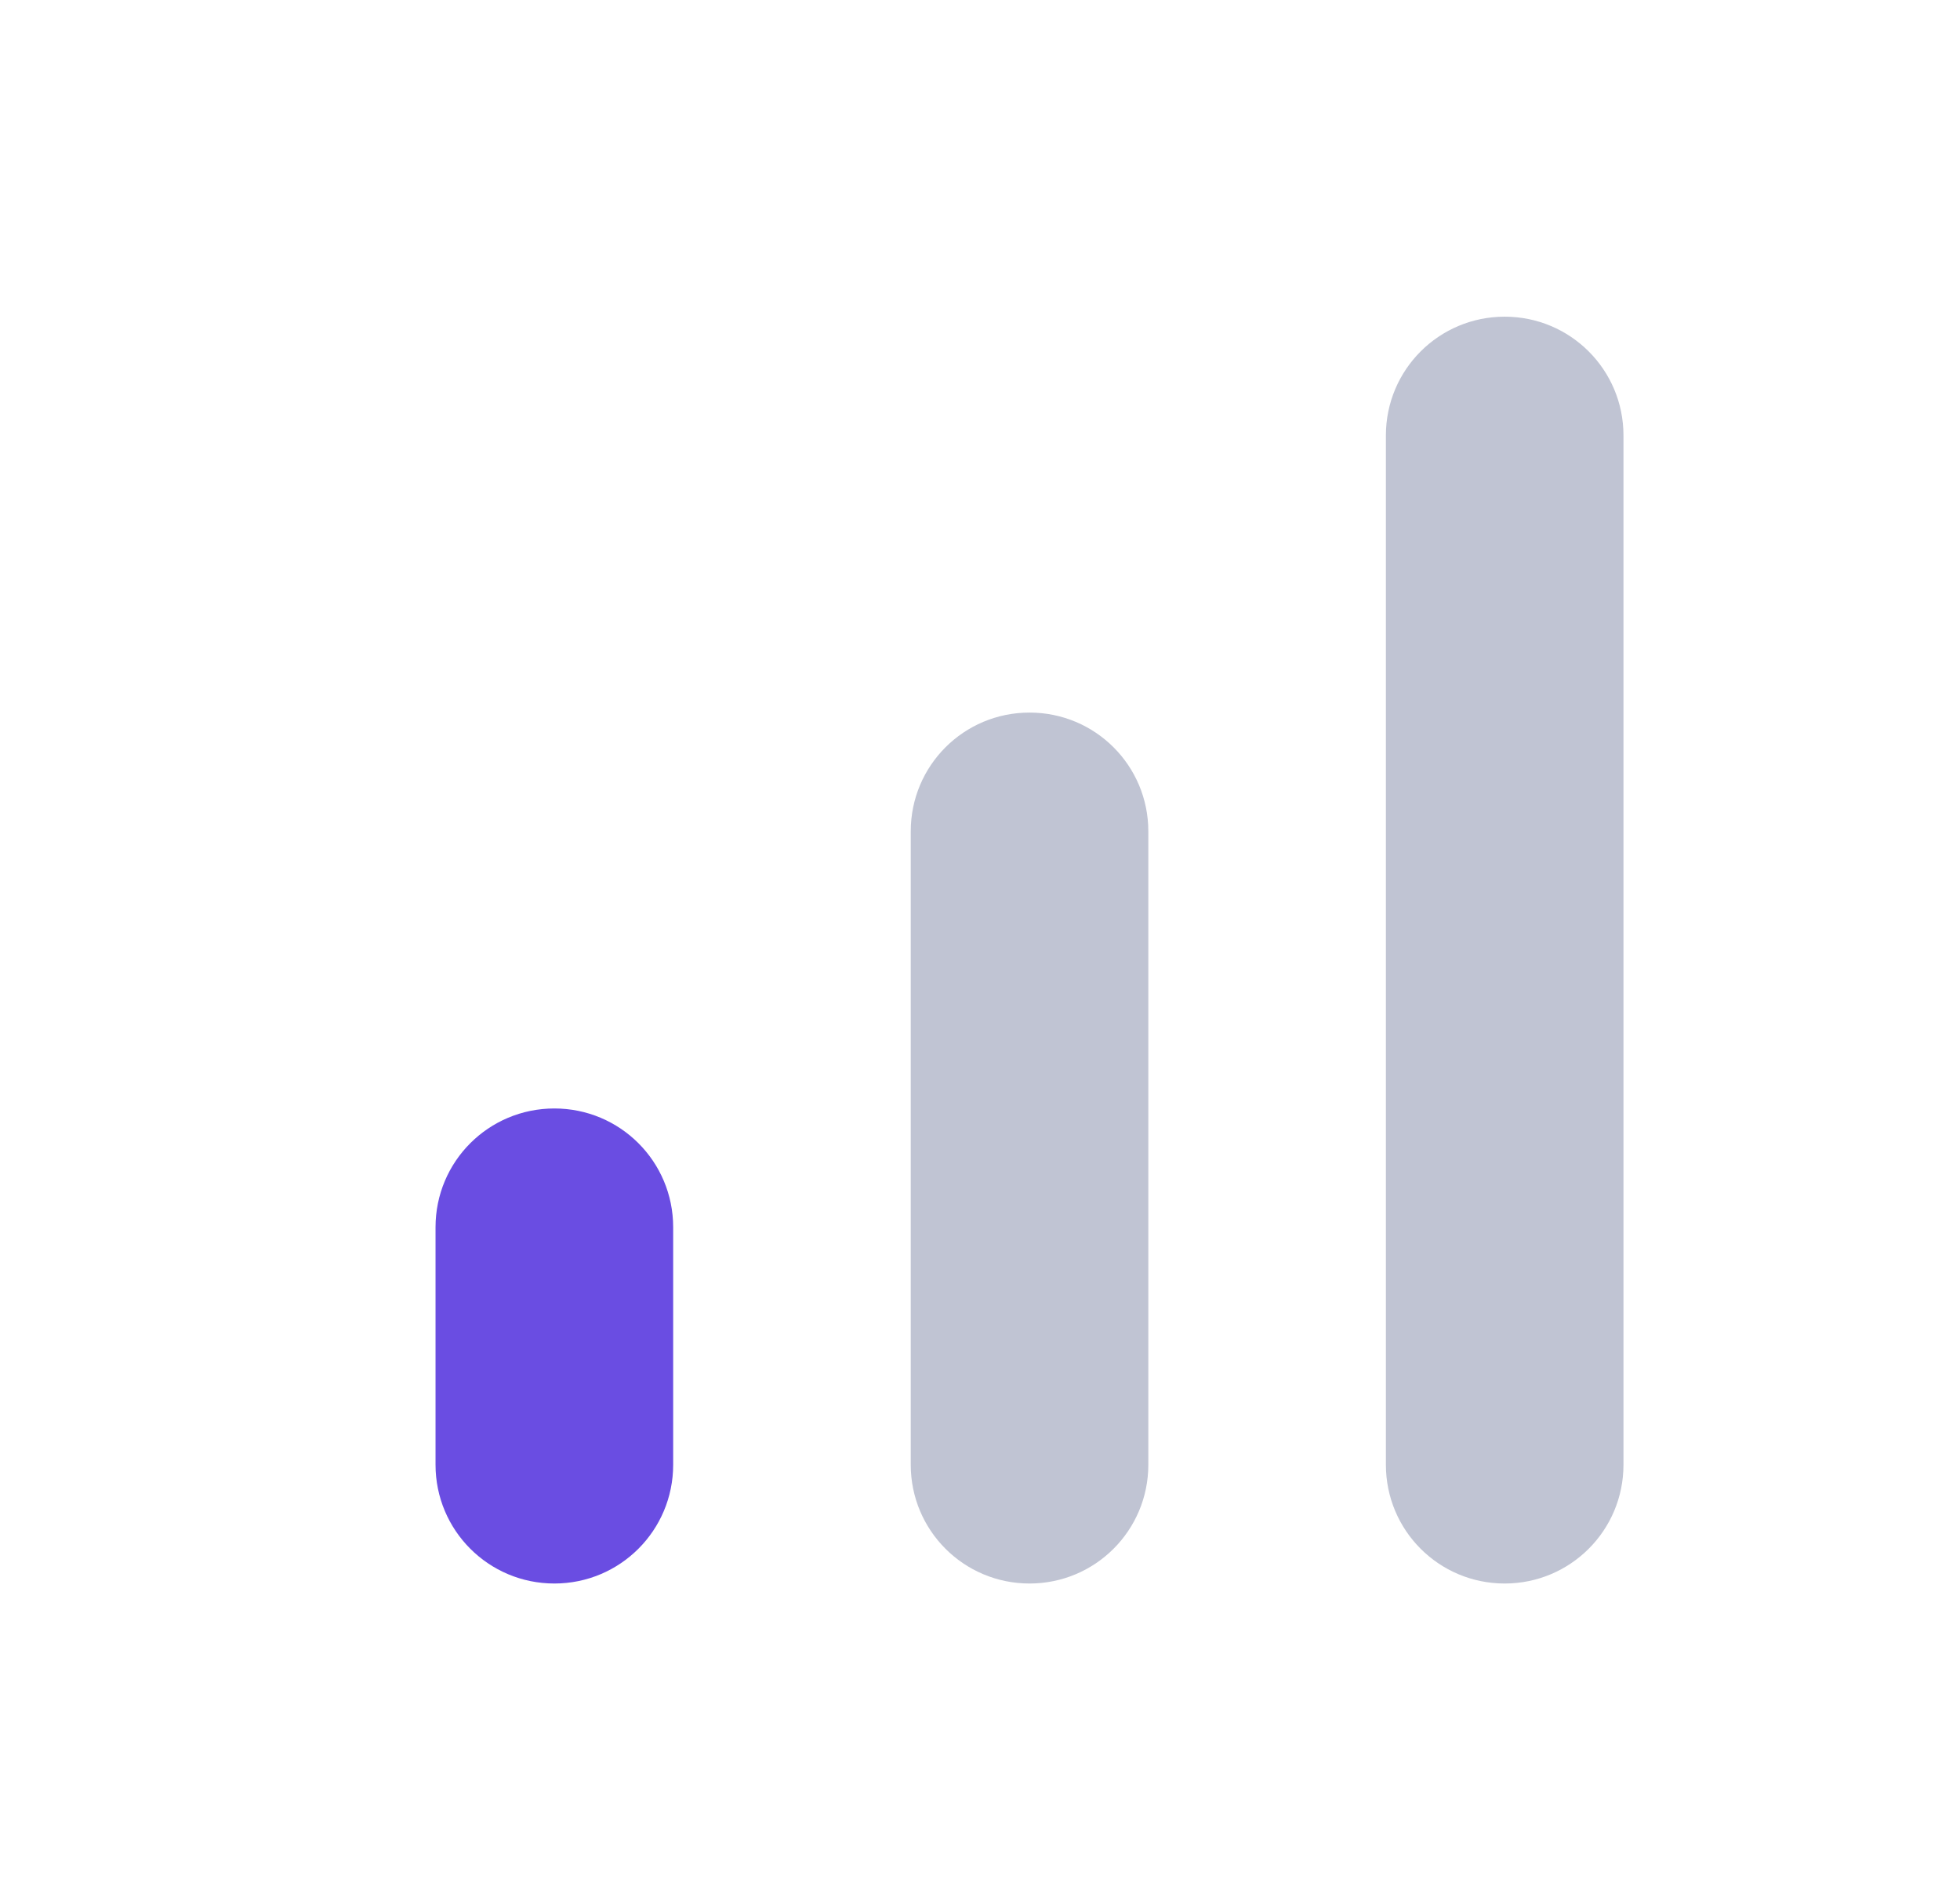 <svg width="33" height="32" viewBox="0 0 33 32" fill="none" xmlns="http://www.w3.org/2000/svg">
<path d="M9.334 18.667C10.44 18.667 11.334 19.56 11.334 20.667V24.667C11.334 25.773 10.44 26.667 9.334 26.667C8.227 26.667 7.333 25.773 7.333 24.667V20.667C7.333 19.56 8.227 18.667 9.334 18.667Z" fill="#6A4DE2"/>
<path d="M17.334 12C18.44 12 19.334 12.893 19.334 14V24.667C19.334 25.773 18.44 26.667 17.334 26.667C16.227 26.667 15.334 25.773 15.334 24.667V14C15.334 12.893 16.227 12 17.334 12Z" fill="#C0C4D3"/>
<path d="M25.334 5.333C26.44 5.333 27.334 6.227 27.334 7.333V24.667C27.334 25.773 26.44 26.667 25.334 26.667C24.227 26.667 23.334 25.773 23.334 24.667V7.333C23.334 6.227 24.227 5.333 25.334 5.333Z" fill="#C0C4D3"/>
</svg>
